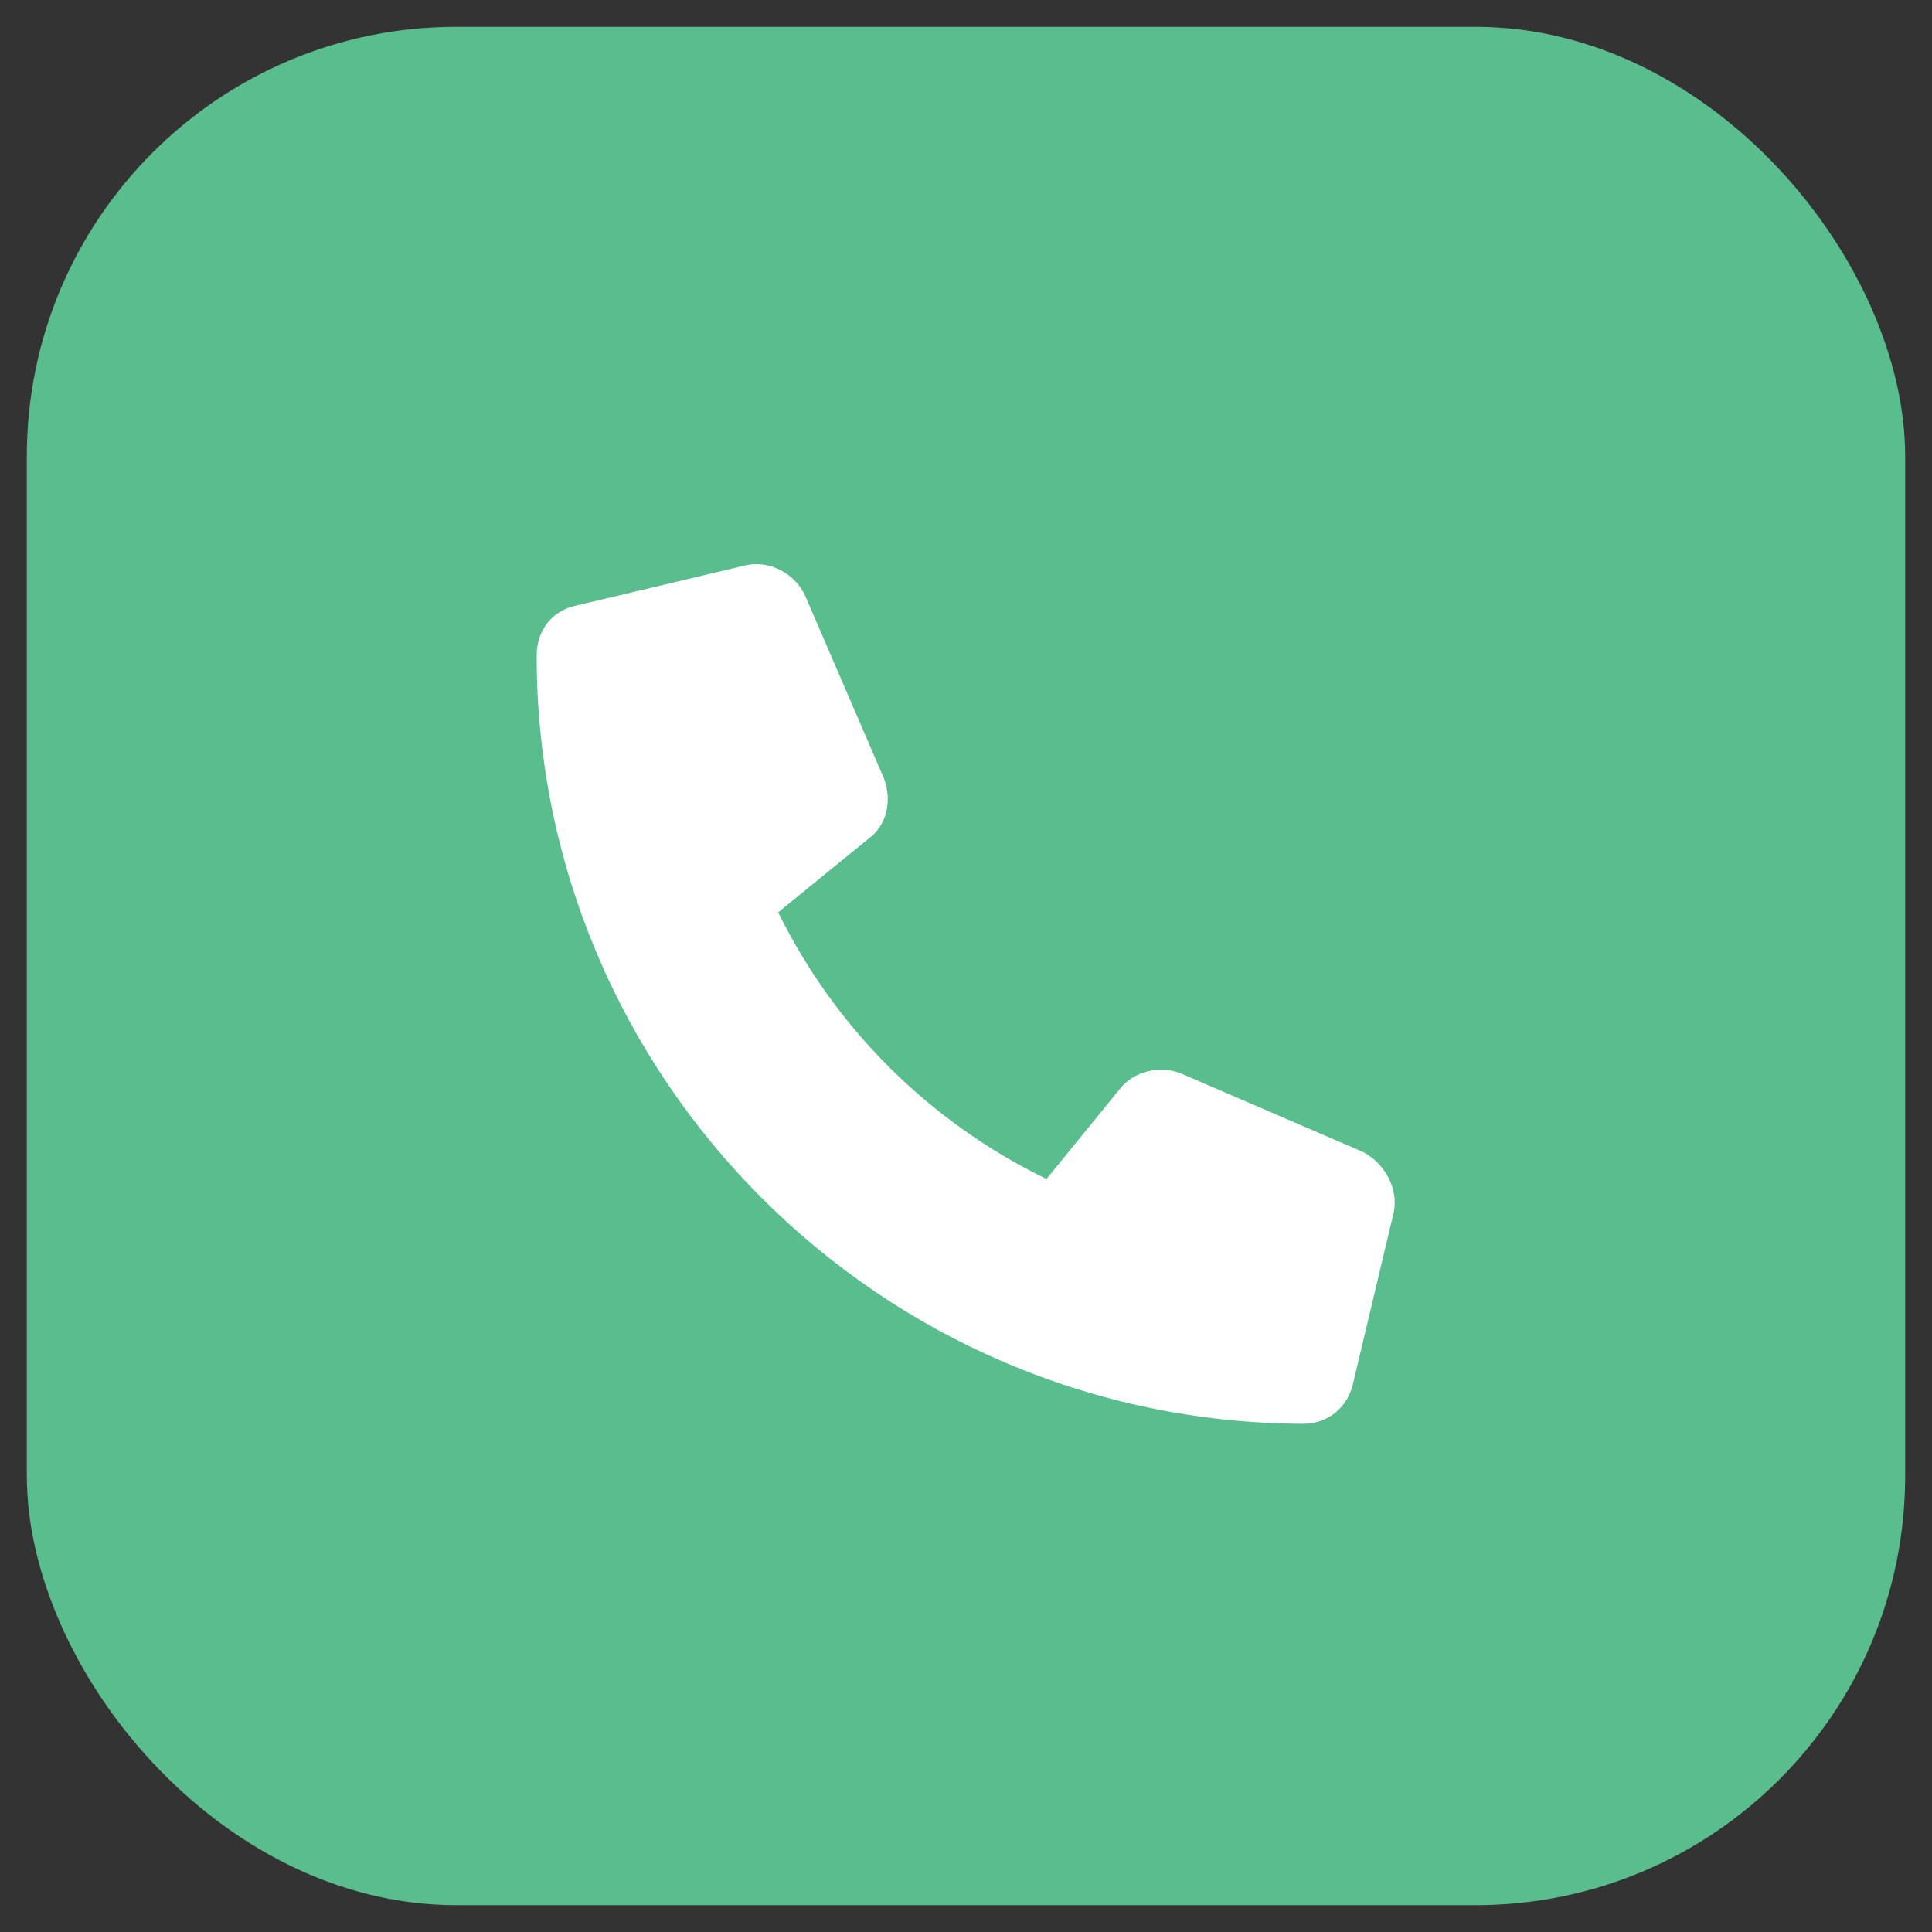 <svg width="36" height="36" viewBox="0 0 36 36" fill="none" xmlns="http://www.w3.org/2000/svg">
<rect x="0" y="0" width="36" height="36" fill="#333333" stroke="none"/>
<g clip-path="url(#clip0_751_9965)">
<rect x="0.5" y="0.5" width="35" height="35" rx="8" fill="#59BD8D"/>
<path d="M25.969 22.594L25.219 25.75C25.125 26.219 24.75 26.531 24.281 26.531C16.406 26.5 10 20.094 10 12.219C10 11.75 10.281 11.375 10.75 11.281L13.906 10.531C14.344 10.438 14.812 10.688 15 11.094L16.469 14.5C16.625 14.906 16.531 15.375 16.188 15.625L14.5 17C15.562 19.156 17.312 20.906 19.5 21.969L20.875 20.281C21.125 19.969 21.594 19.844 22 20L25.406 21.469C25.812 21.688 26.062 22.156 25.969 22.594Z" fill="white"/>
</g>
<defs>
<clipPath id="clip0_751_9965">
<rect x="0.5" y="0.5" width="35" height="35" rx="8" fill="white"/>
</clipPath>
</defs>
</svg>
